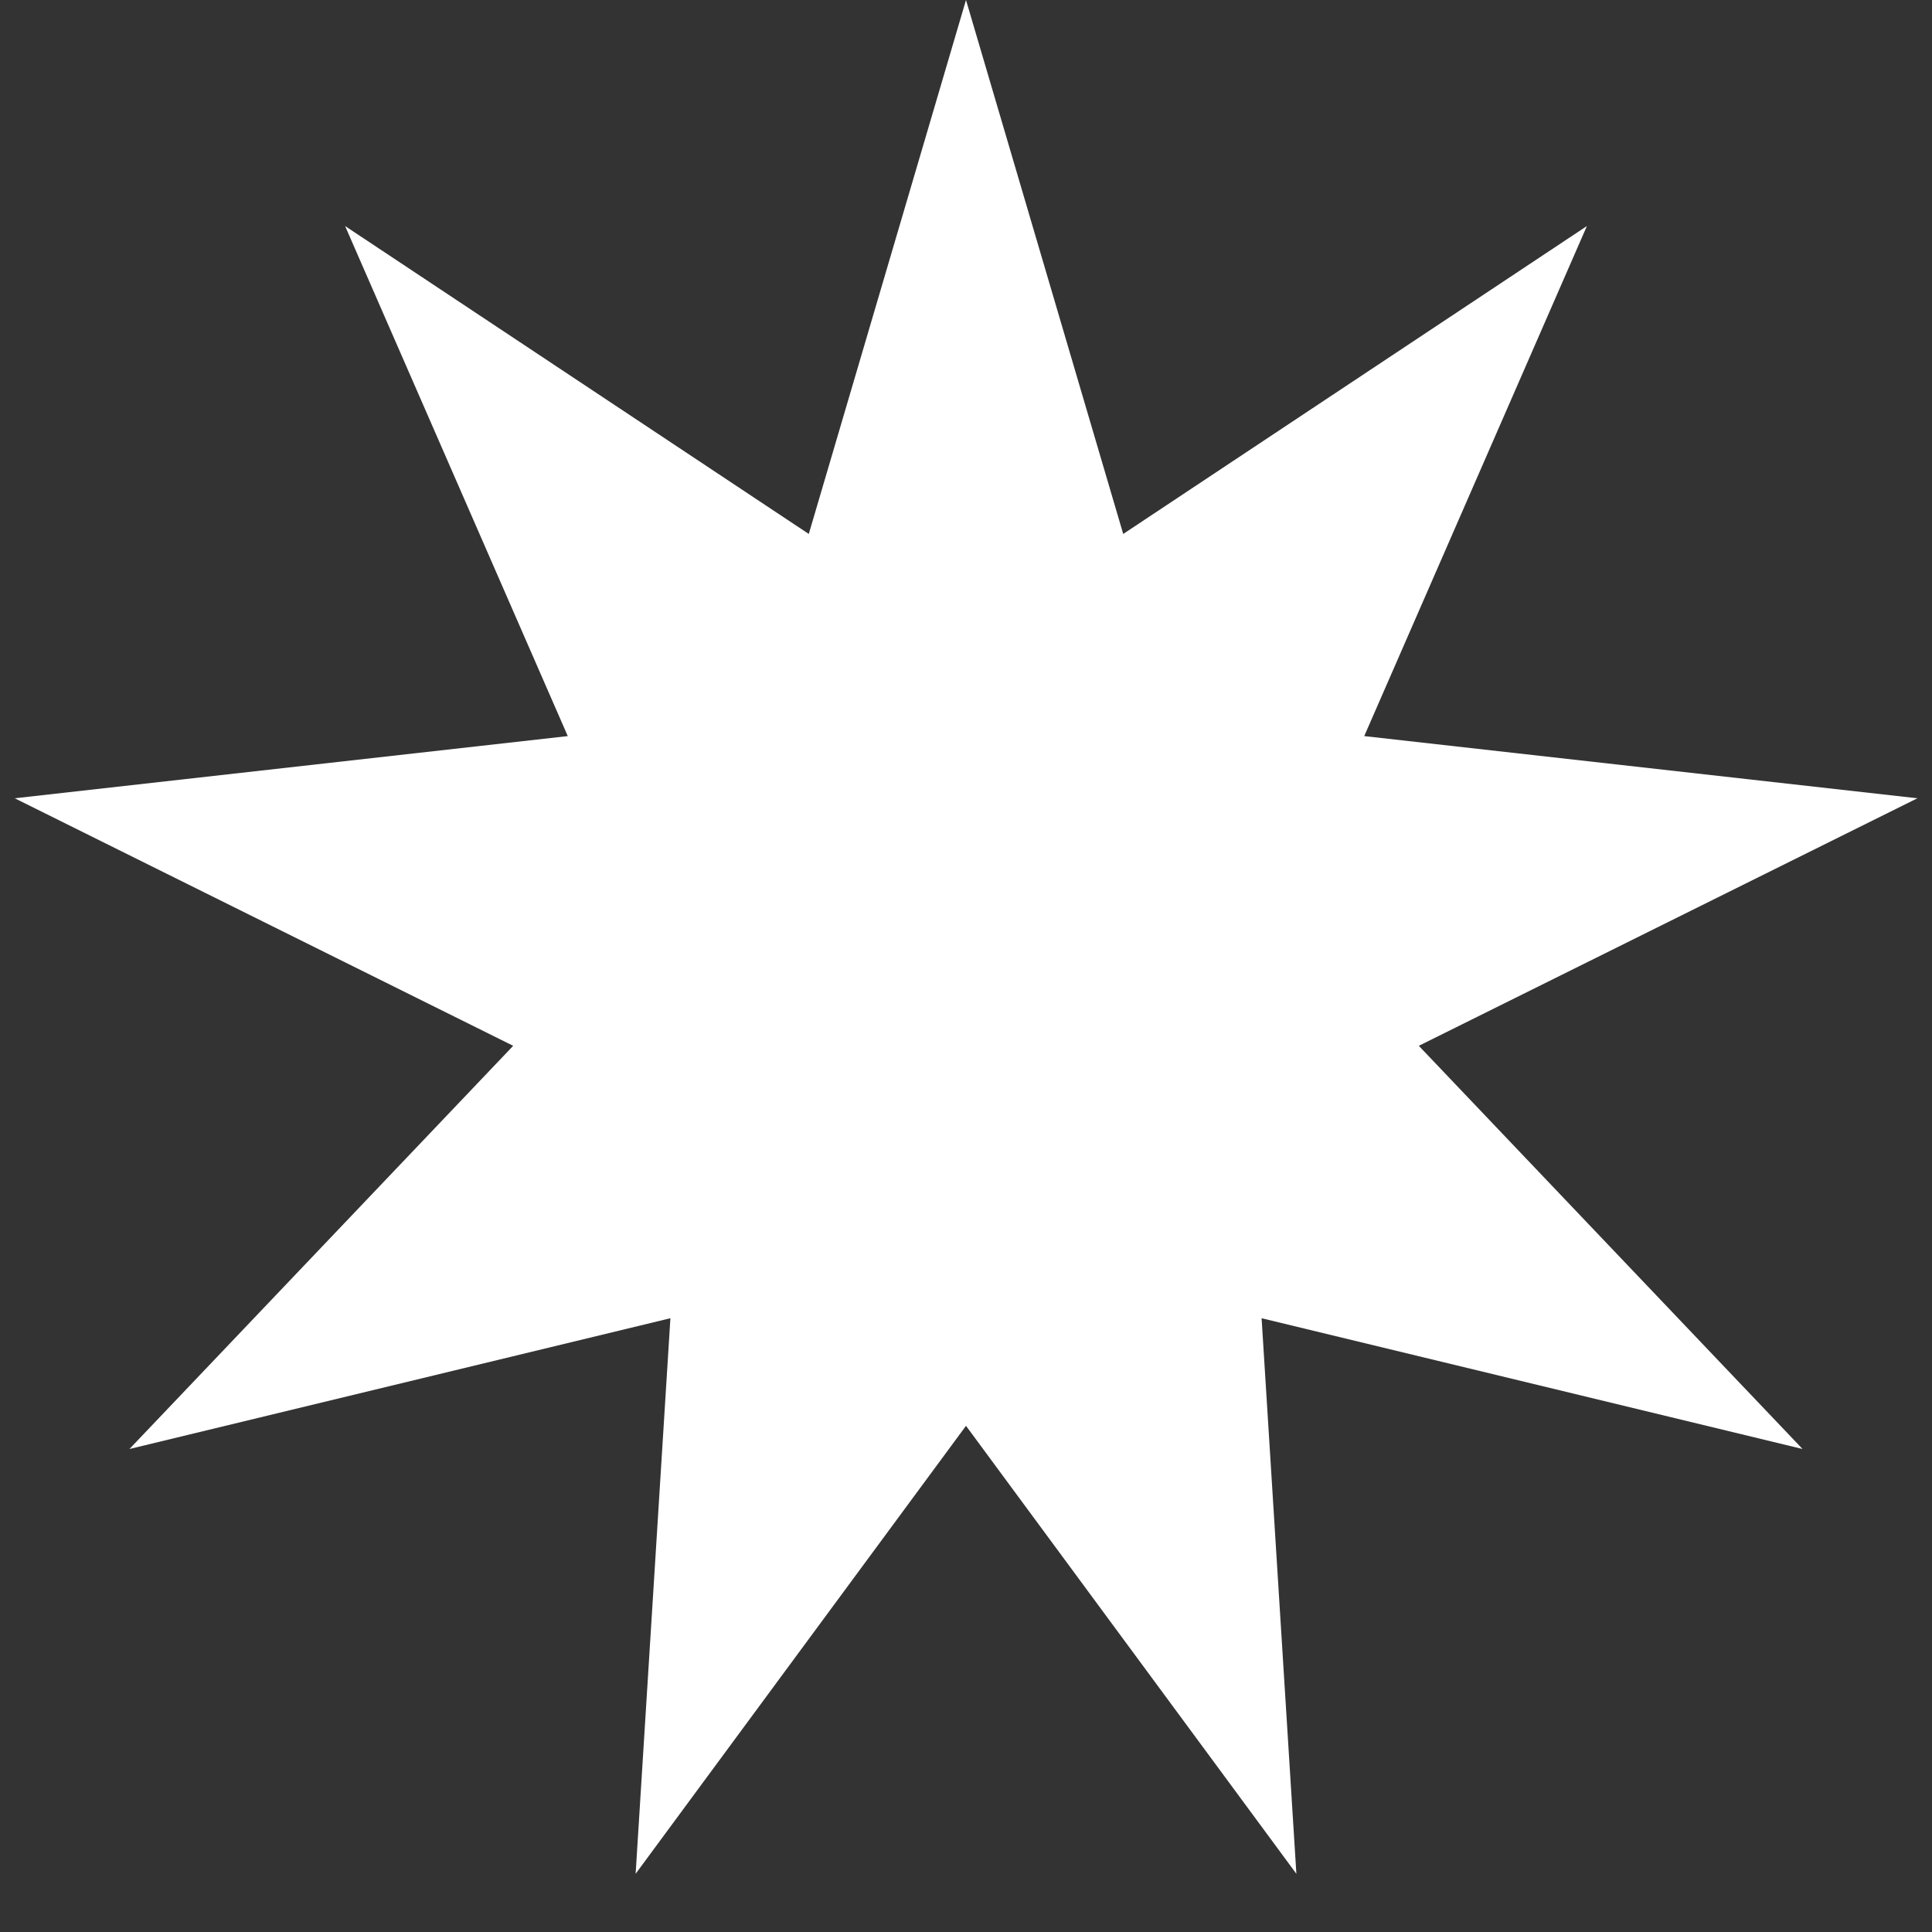 <?xml version="1.0" encoding="UTF-8"?> <svg xmlns="http://www.w3.org/2000/svg" width="16" height="16" viewBox="0 0 16 16" fill="none"><rect x="0" y="0" width="16" height="16" fill="#333333" stroke="none"/> <path d="M8 -6.99382e-07L6.698 4.422L2.858 1.872L4.702 6.096L0.122 6.611L4.25 8.661L1.072 12L5.552 10.917L5.264 15.518L8 11.808L10.736 15.518L10.448 10.917L14.928 12L11.75 8.661L15.879 6.611L11.298 6.096L13.142 1.872L9.302 4.422L8 -6.99382e-07Z" fill="white"></path> </svg> 